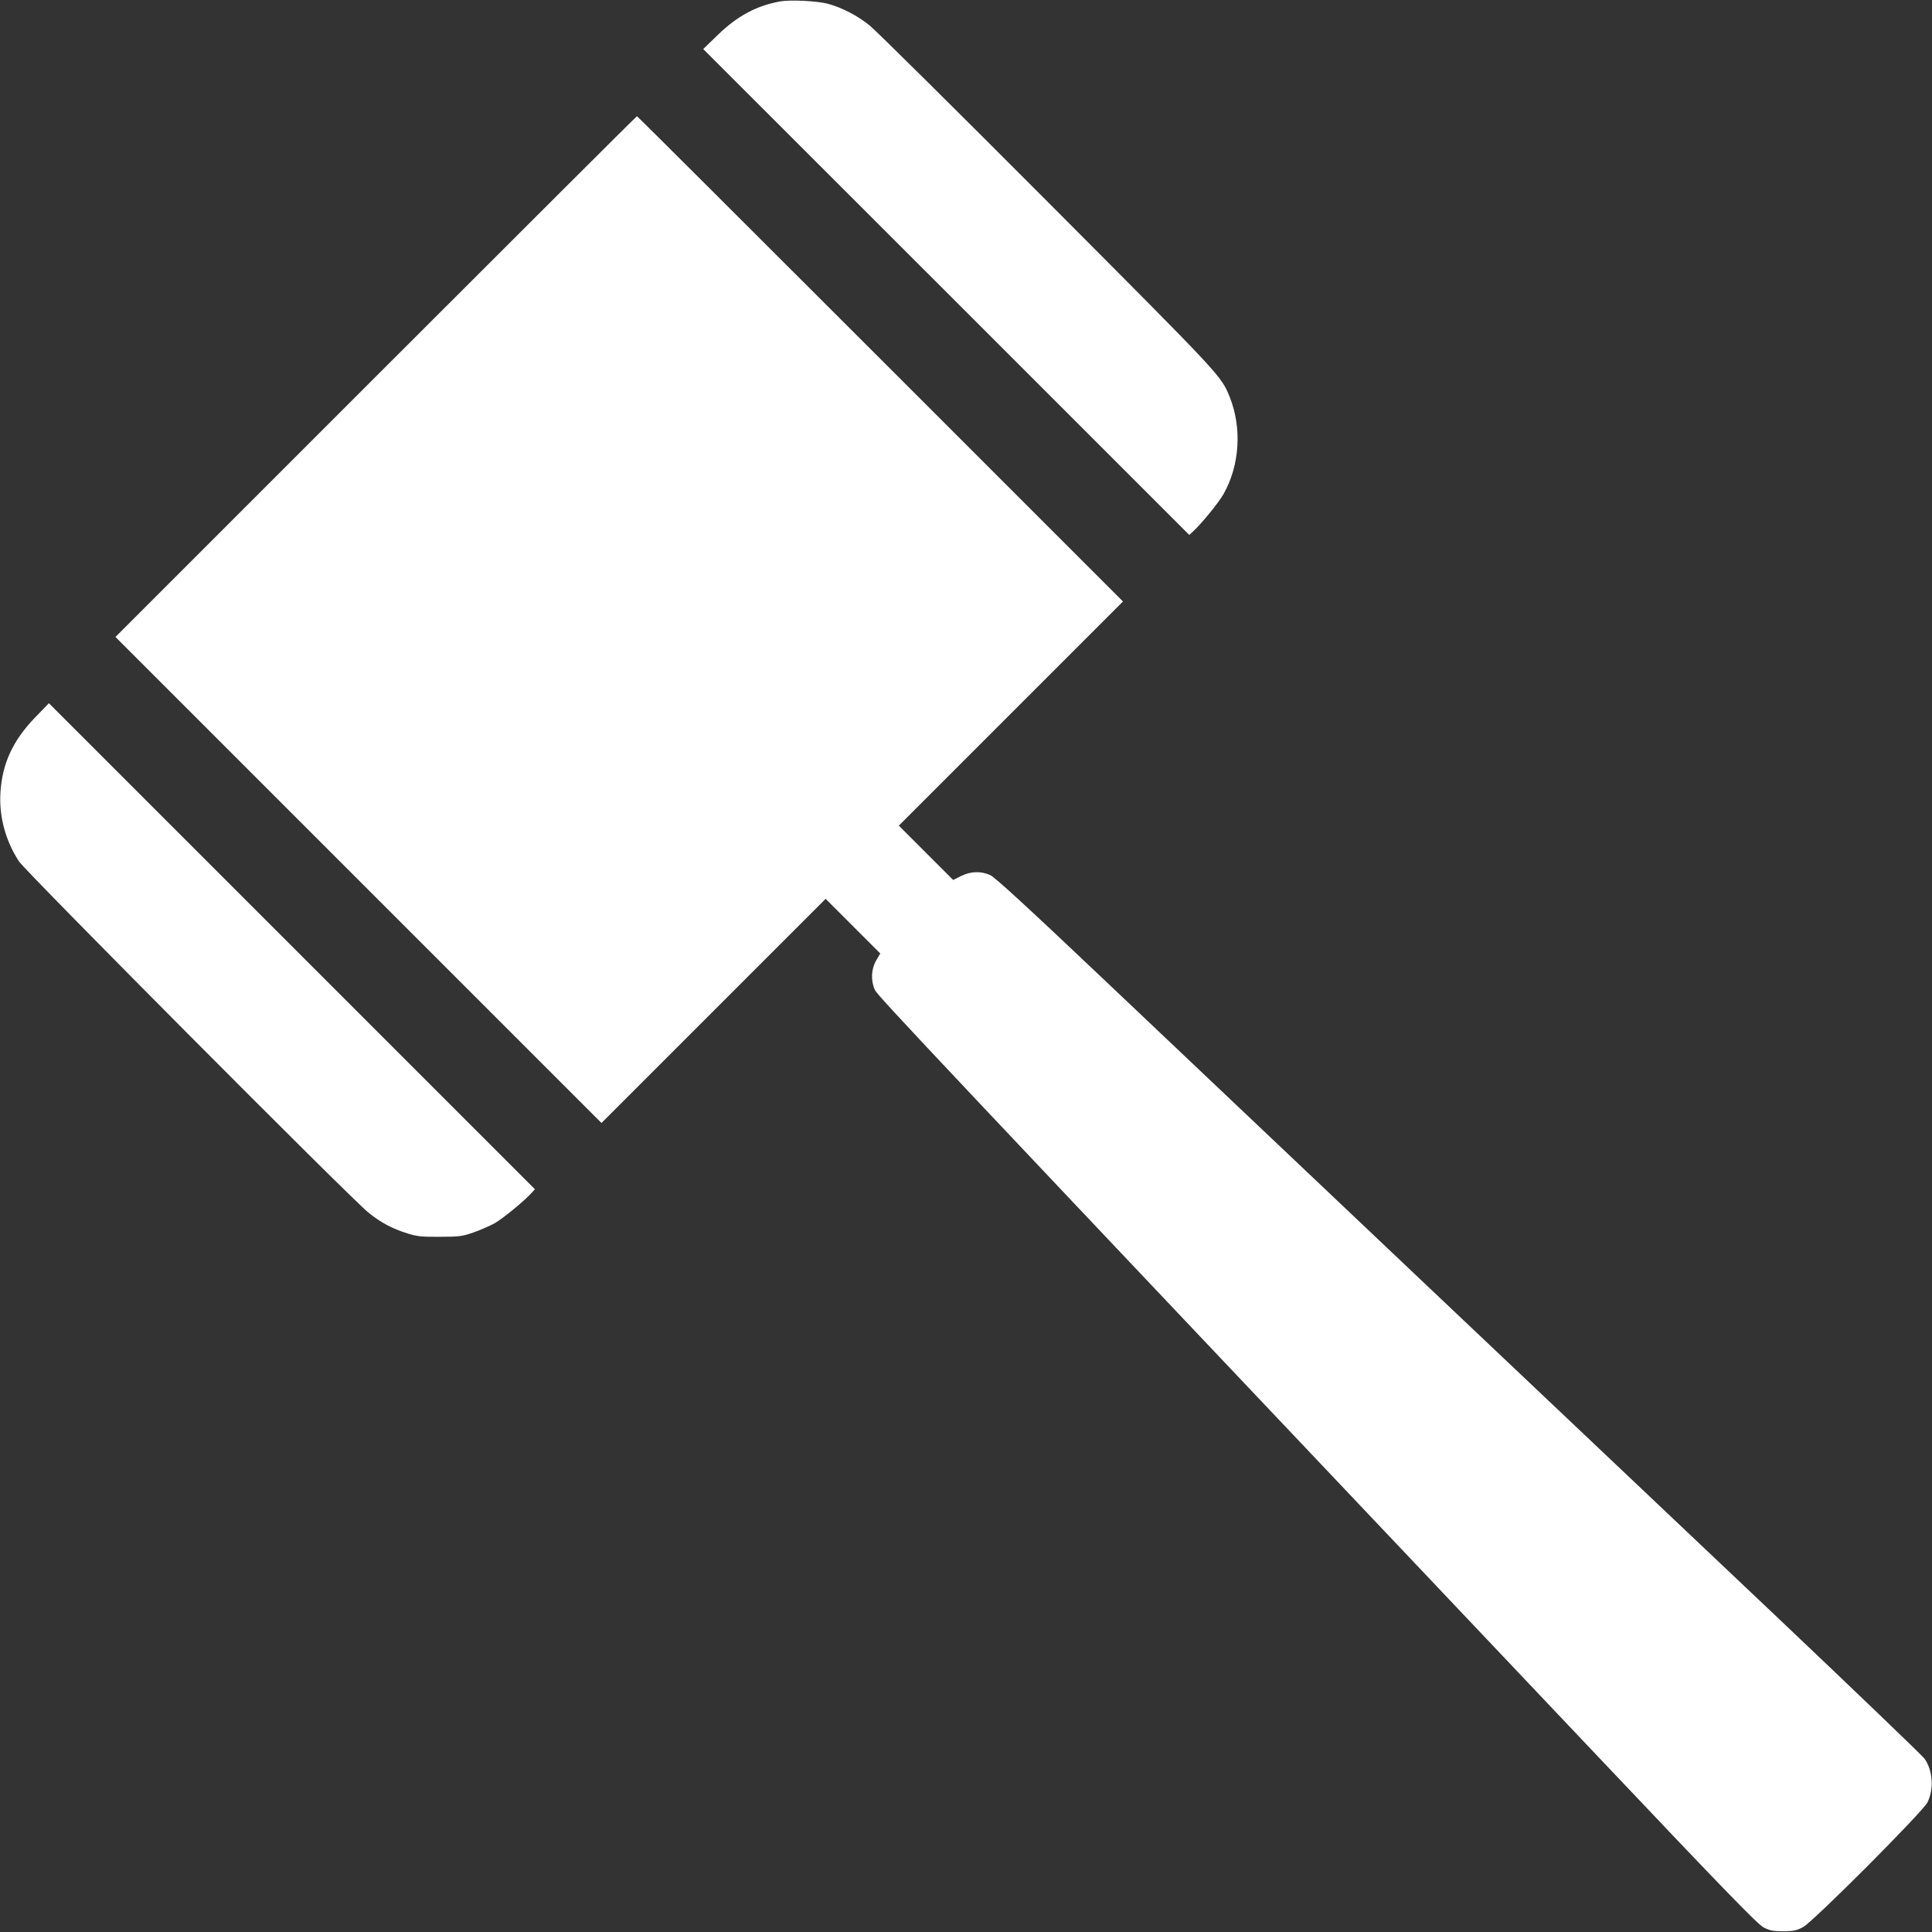 <?xml version="1.0" standalone="no"?>
<!DOCTYPE svg PUBLIC "-//W3C//DTD SVG 20010904//EN"
 "http://www.w3.org/TR/2001/REC-SVG-20010904/DTD/svg10.dtd">
<svg version="1.0" xmlns="http://www.w3.org/2000/svg"
 width="1280pt" height="1280pt" viewBox="0 0 1280 1280"
 preserveAspectRatio="xMidYMid meet">
<rect x="0" y="0" width="1280" height="1280" fill="#333333" stroke="none"/>
<g transform="translate(0,1280) scale(0.1,-0.1)"
fill="#ffffff" stroke="none">
<path d="M5166 12790 c-154 -28 -281 -96 -409 -220 l-98 -95 1610 -1609 1610
-1610 22 20 c54 48 173 193 206 252 107 191 122 437 40 642 -58 142 -46 129
-1202 1289 -610 612 -1143 1140 -1183 1172 -80 65 -184 119 -277 144 -71 19
-250 28 -319 15z"/>
<path d="M2490 10305 l-1725 -1725 1610 -1610 1610 -1610 742 742 743 743 181
-181 181 -181 -27 -46 c-33 -57 -37 -133 -9 -195 18 -40 330 -371 4741 -5027
889 -939 1107 -1164 1148 -1185 41 -21 63 -25 130 -25 67 0 88 5 130 27 68 36
793 763 825 827 44 89 35 213 -20 290 -16 21 -453 441 -972 933 -519 491
-1576 1492 -2348 2223 -772 732 -1724 1633 -2115 2004 -502 476 -723 679 -754
693 -62 28 -129 26 -194 -6 l-52 -26 -180 180 -180 180 743 743 742 742 -1608
1608 c-884 884 -1609 1607 -1612 1607 -3 0 -781 -776 -1730 -1725z"/>
<path d="M229 8043 c-145 -152 -214 -302 -226 -493 -10 -159 33 -319 122 -456
44 -68 2194 -2229 2314 -2326 85 -69 157 -107 261 -140 64 -20 95 -23 215 -22
125 0 148 3 220 28 44 15 107 43 141 61 55 31 201 151 248 204 l20 22 -1610
1610 -1610 1610 -95 -98z"/>
</g>
</svg>
